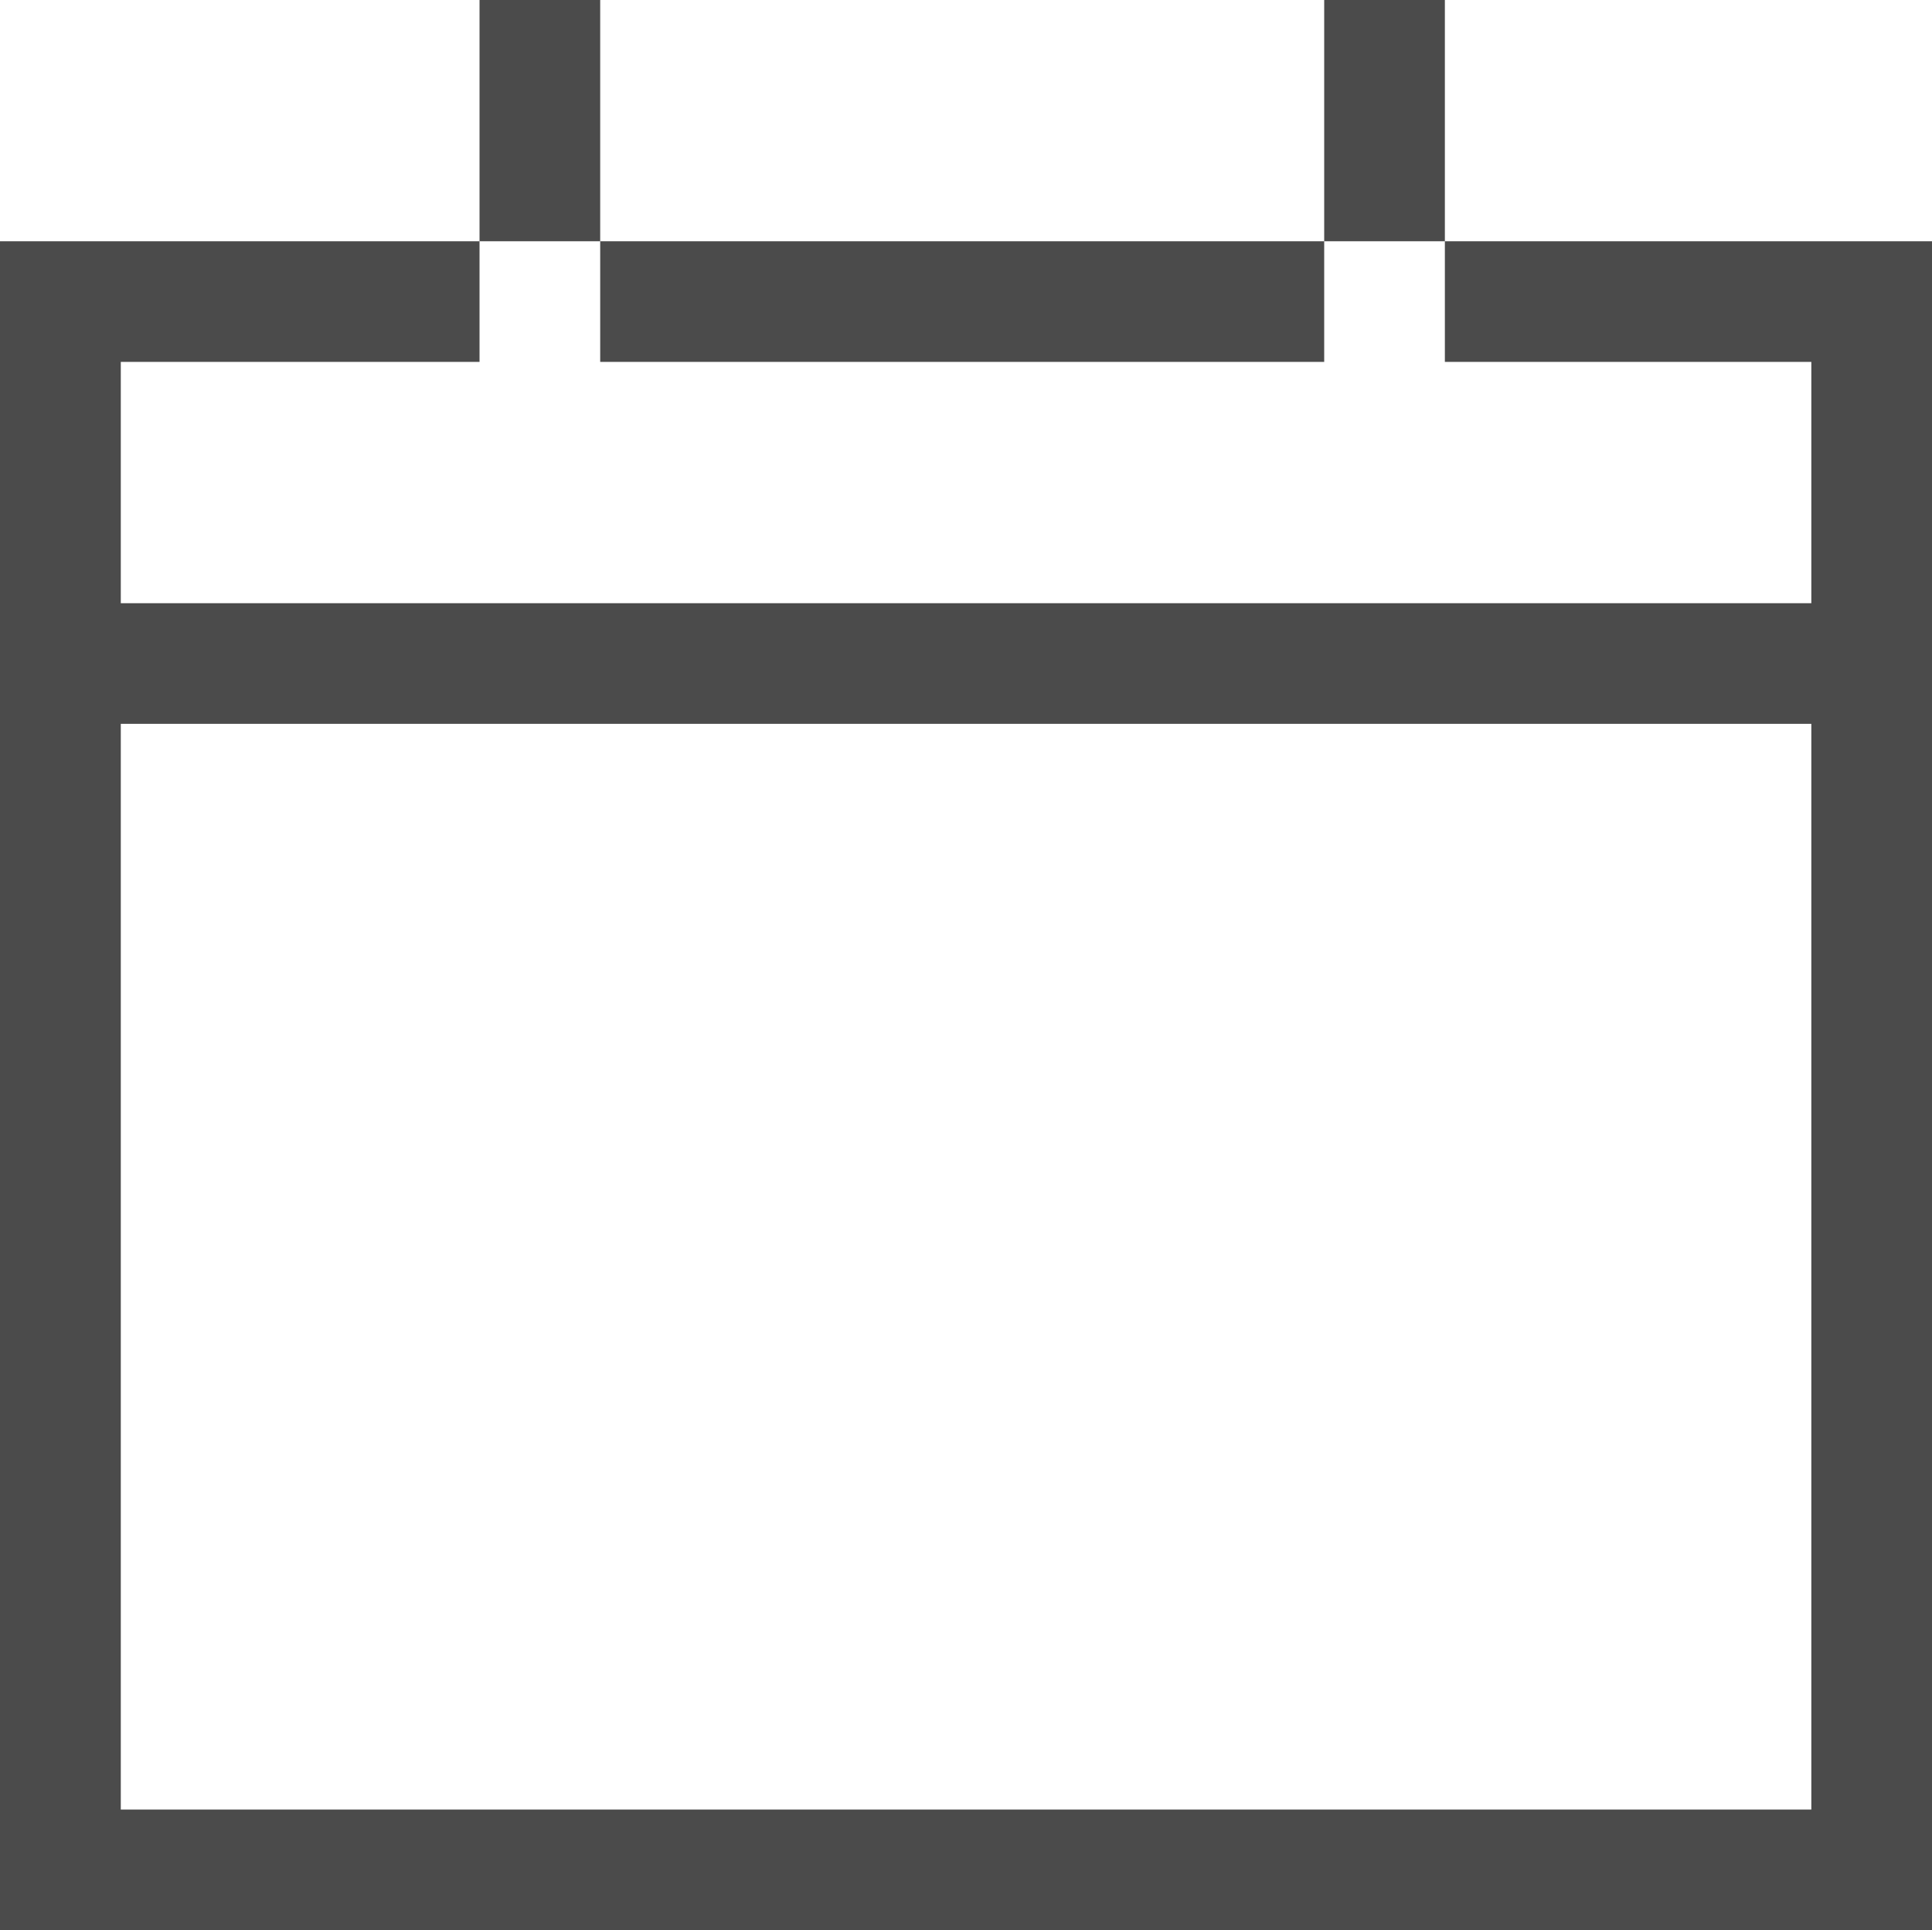 <svg xmlns="http://www.w3.org/2000/svg" viewBox="0 0 16.011 16">
  <defs>
    <style>
      .cls-1 {
        fill: #4b4b4b;
        fill-rule: evenodd;
      }
    </style>
  </defs>
  <path id="ico_date" class="cls-1" d="M15.063,16H.052V2H4.026V3H1.053V5h14.01V3H12.026V2h4.037V16Zm0-10H1.053v9h14.01Zm-4.5-3H5.026V2h6V3ZM4.026,0h1V2h-1Zm7,0h1V2h-1Z" transform="translate(-0.052)"/>
</svg>
